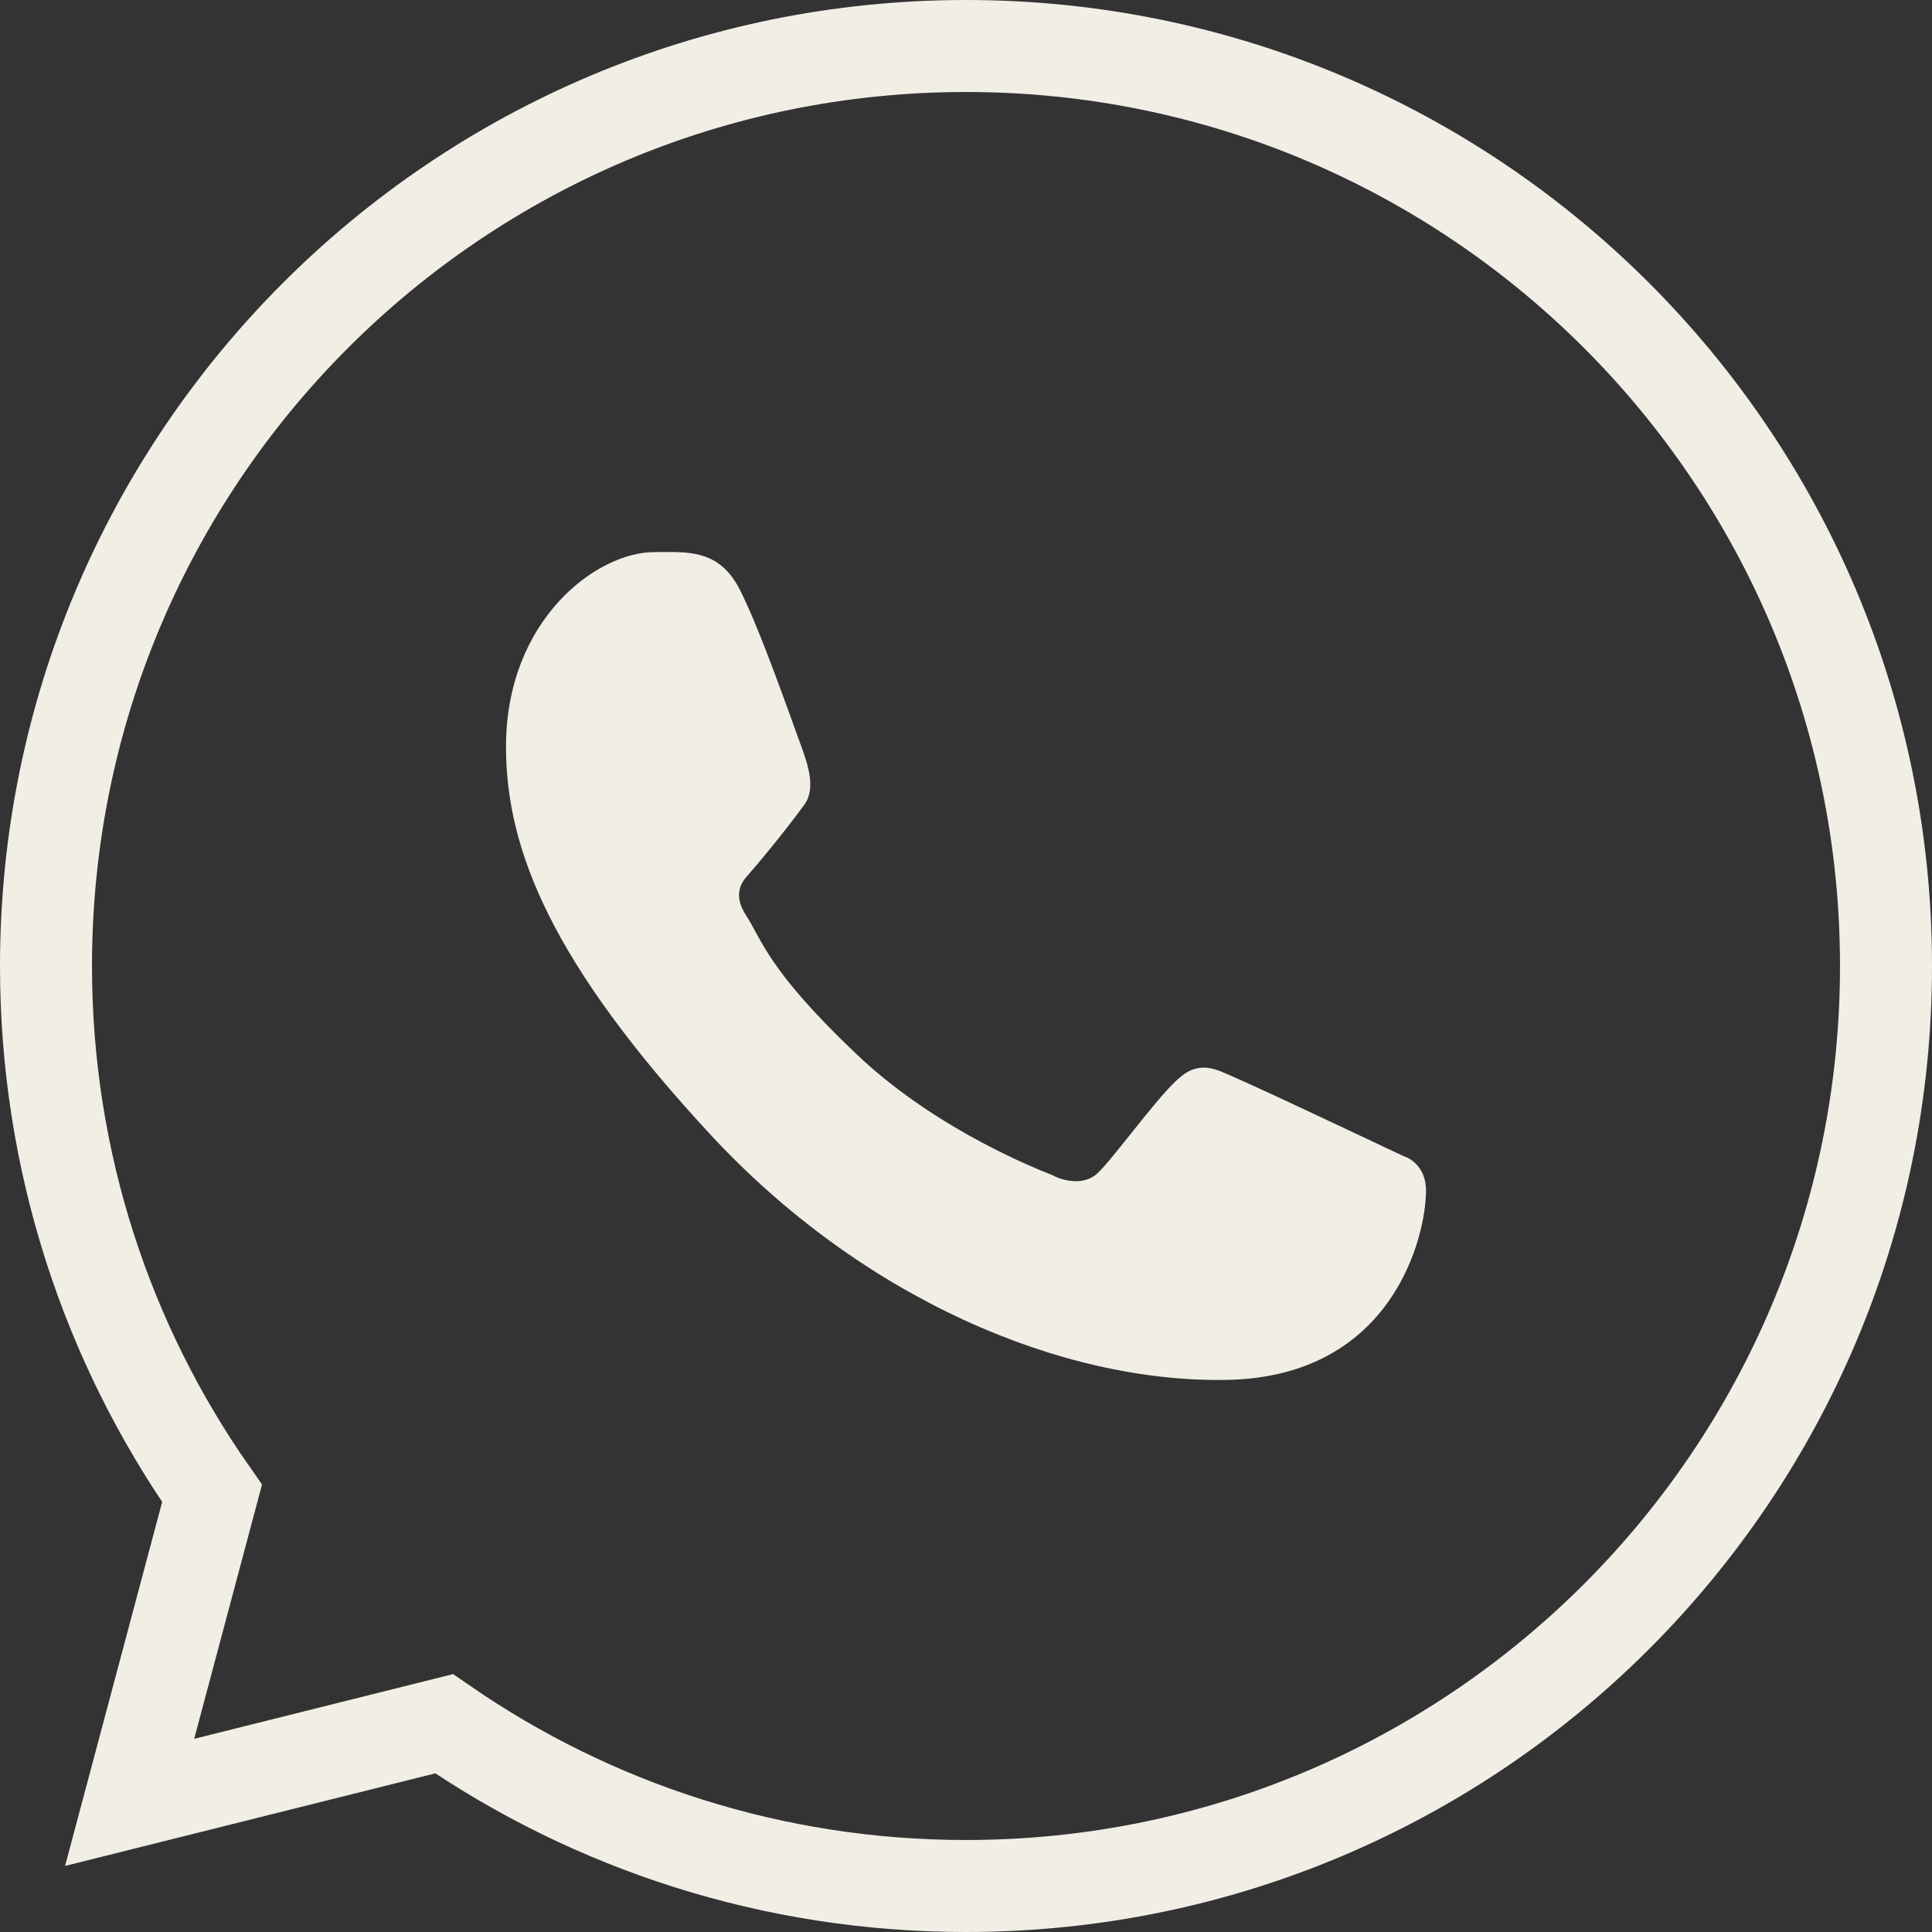 <?xml version="1.0" encoding="UTF-8"?> <svg xmlns="http://www.w3.org/2000/svg" width="42" height="42" viewBox="0 0 42 42" fill="none"><rect x="0" y="0" width="42" height="42" fill="#333333" stroke="none"/> <path d="M41 21C41 32.046 32.046 41 21 41C16.787 41 12.878 39.697 9.654 37.473L2.818 39.182L4.61 32.464C2.335 29.218 1 25.265 1 21C1 9.954 9.954 1 21 1C32.046 1 41 9.954 41 21Z" stroke="#F1EEE6" stroke-width="2"></path> <path d="M16.082 12.818C15.627 11.922 14.929 12.002 14.224 12.002C12.964 12.002 11 13.481 11 16.233C11 18.489 12.014 20.958 15.432 24.652C18.73 28.217 23.064 30.061 26.662 29.998C30.26 29.936 31 26.901 31 25.877C31 25.422 30.712 25.196 30.514 25.134C29.288 24.558 27.027 23.483 26.512 23.281C25.998 23.079 25.729 23.352 25.562 23.501C25.096 23.937 24.171 25.221 23.854 25.51C23.537 25.799 23.065 25.652 22.869 25.543C22.146 25.259 20.186 24.404 18.623 22.92C16.69 21.084 16.577 20.452 16.213 19.89C15.922 19.44 16.135 19.164 16.242 19.044C16.658 18.573 17.233 17.846 17.491 17.485C17.749 17.123 17.544 16.575 17.422 16.233C16.893 14.764 16.446 13.534 16.082 12.818Z" fill="#F1EEE6"></path> </svg> 